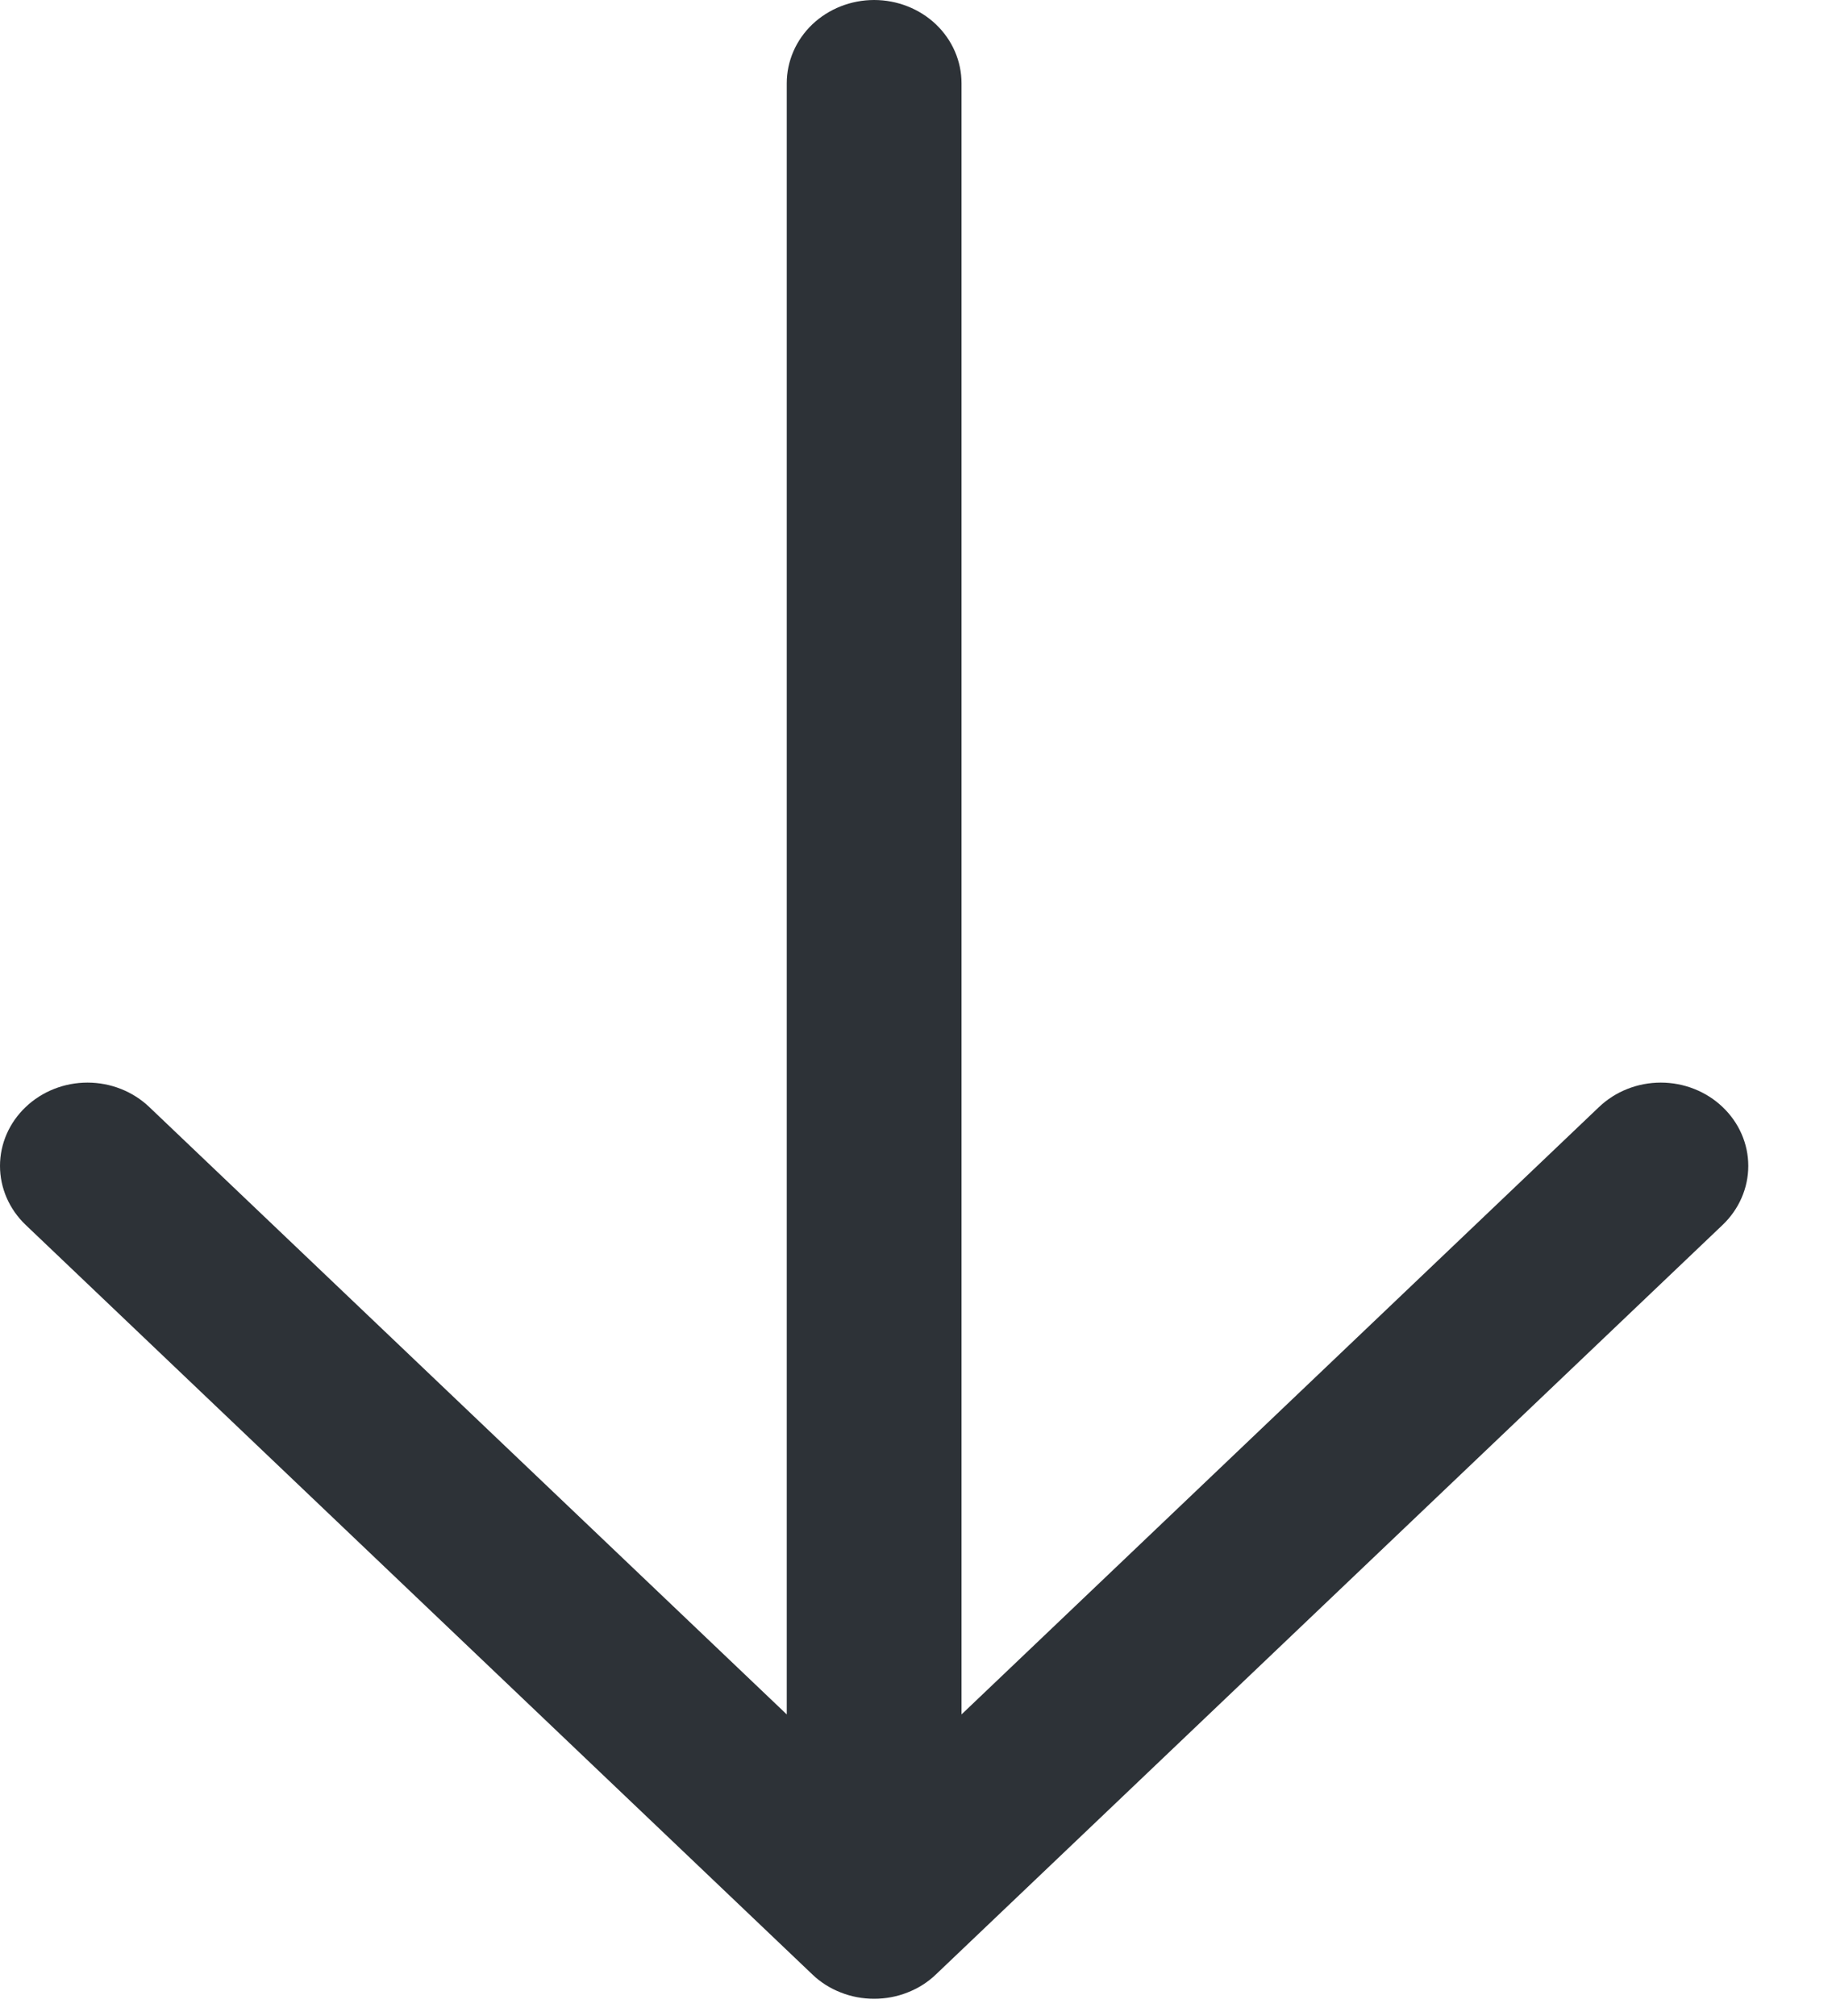<?xml version="1.0" encoding="utf-8"?>
<svg xmlns="http://www.w3.org/2000/svg" fill="none" height="100%" overflow="visible" preserveAspectRatio="none" style="display: block;" viewBox="0 0 20 22" width="100%">
<path d="M18.806 13.367L10.218 21.546C10.13 21.631 10.024 21.698 9.908 21.743C9.793 21.789 9.668 21.812 9.543 21.812C9.418 21.812 9.293 21.789 9.178 21.743C9.062 21.698 8.956 21.631 8.868 21.546L0.28 13.367C0.101 13.196 0 12.965 0 12.723C0 12.482 0.101 12.251 0.28 12.081C0.459 11.91 0.702 11.814 0.955 11.814C1.208 11.814 1.451 11.91 1.63 12.081L8.589 18.709V0.909C8.589 0.668 8.689 0.437 8.868 0.266C9.047 0.096 9.29 0 9.543 0C9.796 0 10.039 0.096 10.218 0.266C10.397 0.437 10.497 0.668 10.497 0.909V18.709L17.456 12.081C17.635 11.91 17.878 11.814 18.131 11.814C18.384 11.814 18.627 11.91 18.806 12.081C18.985 12.251 19.086 12.482 19.086 12.723C19.086 12.965 18.985 13.196 18.806 13.367Z" fill="#2D3237" id="Vector"/>
</svg>